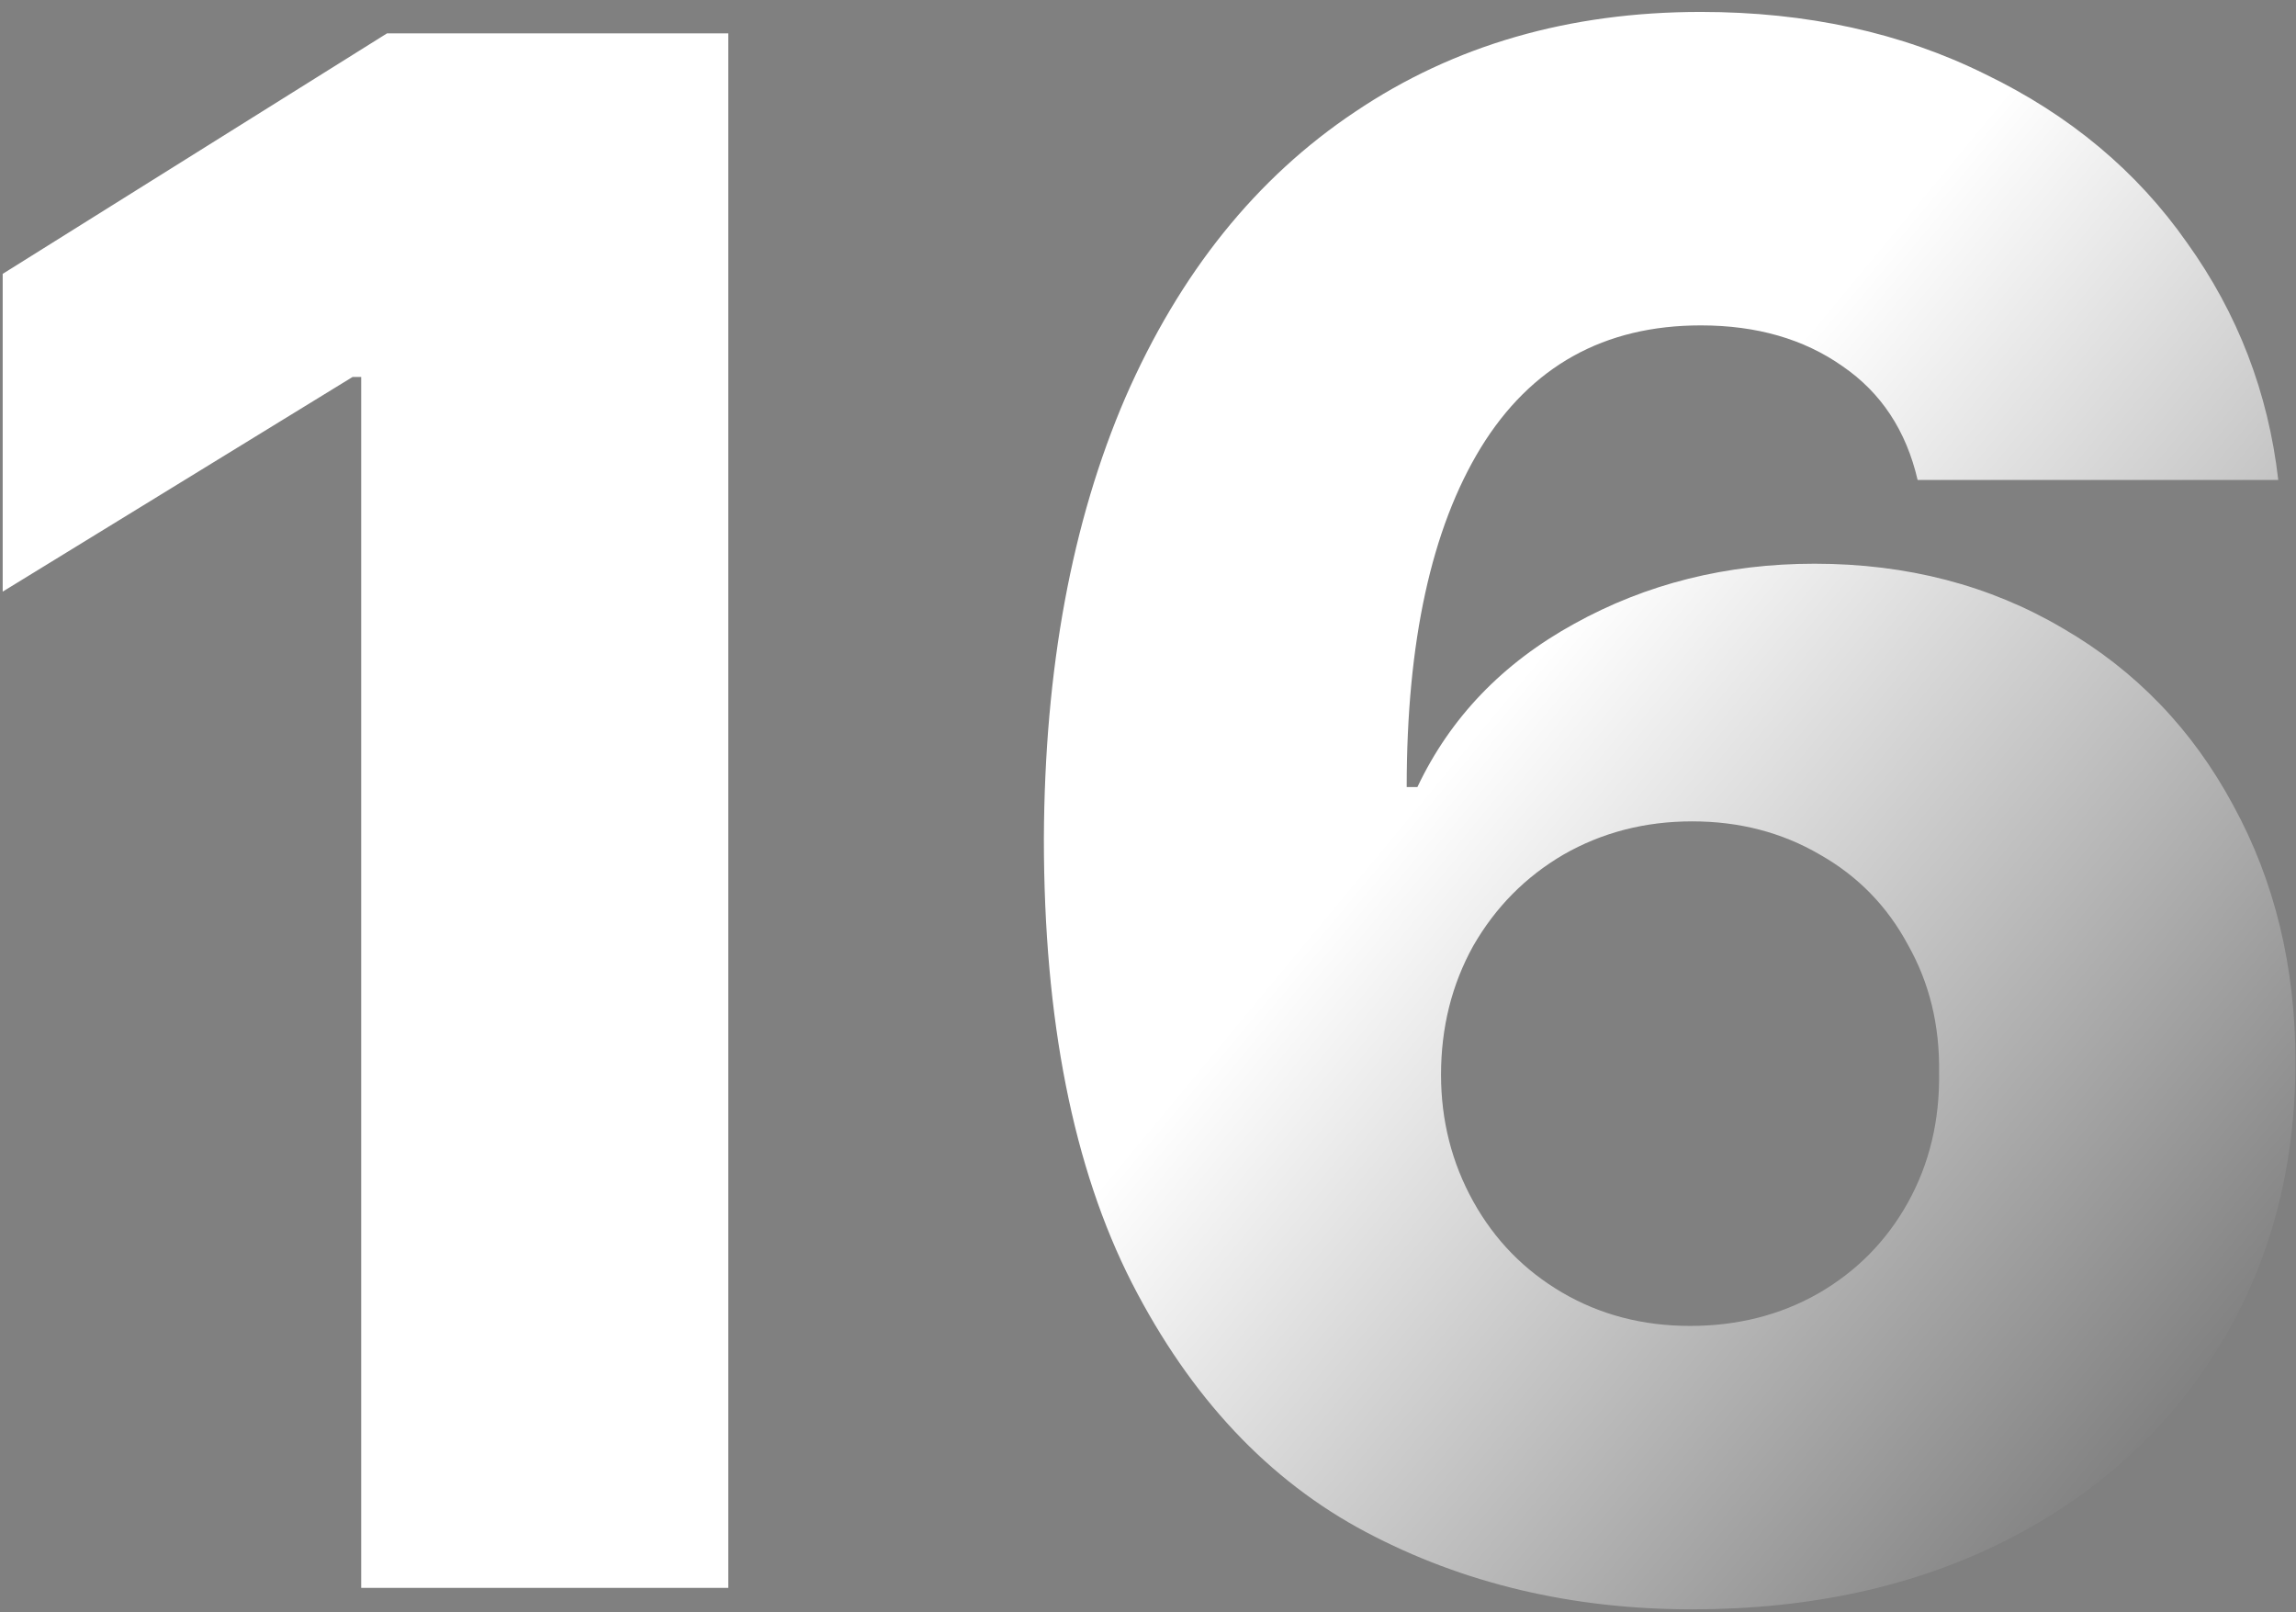 <svg width="94" height="66" viewBox="0 0 94 66" fill="none" xmlns="http://www.w3.org/2000/svg">
<rect x="0" y="0" width="94" height="66" fill="#808080" stroke="none"/>
<path d="M29.817 65H14.788V15.43H14.437L0.11 24.219V11.211L15.843 1.367H29.817V65ZM69.28 65.879C64.358 65.879 59.905 64.824 55.921 62.715C51.937 60.605 48.743 57.207 46.341 52.52C43.938 47.803 42.737 41.738 42.737 34.326C42.767 27.383 43.88 21.362 46.077 16.265C48.304 11.167 51.438 7.271 55.481 4.575C59.524 1.851 64.241 0.488 69.632 0.488C73.968 0.488 77.85 1.338 81.277 3.037C84.734 4.707 87.488 7.007 89.539 9.937C91.619 12.837 92.864 16.074 93.274 19.648H78.509C78.04 17.627 77.015 16.074 75.433 14.99C73.851 13.877 71.917 13.32 69.632 13.32C65.677 13.32 62.674 14.99 60.623 18.33C58.602 21.641 57.591 26.27 57.591 32.217H58.03C59.378 29.375 61.517 27.148 64.446 25.537C67.405 23.896 70.686 23.076 74.29 23.076C78.069 23.076 81.453 23.955 84.441 25.713C87.43 27.441 89.759 29.858 91.429 32.964C93.128 36.069 93.978 39.57 93.978 43.467C93.978 47.832 92.938 51.714 90.857 55.112C88.777 58.511 85.862 61.162 82.112 63.066C78.392 64.941 74.114 65.879 69.28 65.879ZM69.192 54.277C71.126 54.277 72.869 53.838 74.422 52.959C76.004 52.051 77.234 50.806 78.113 49.224C78.992 47.642 79.417 45.869 79.388 43.906C79.417 41.973 78.992 40.23 78.113 38.677C77.264 37.095 76.062 35.864 74.51 34.985C72.957 34.077 71.214 33.623 69.28 33.623C67.347 33.623 65.589 34.077 64.007 34.985C62.454 35.894 61.224 37.139 60.315 38.721C59.437 40.303 58.997 42.06 58.997 43.994C58.997 45.869 59.437 47.598 60.315 49.18C61.194 50.762 62.41 52.007 63.963 52.915C65.516 53.823 67.259 54.277 69.192 54.277Z" fill="url(#paint0_linear_17_152)"/>
<defs>
<linearGradient id="paint0_linear_17_152" x1="47.526" y1="45.5" x2="109.676" y2="97.039" gradientUnits="userSpaceOnUse">
<stop stop-color="white"/>
<stop offset="1"/>
</linearGradient>
</defs>
</svg>
